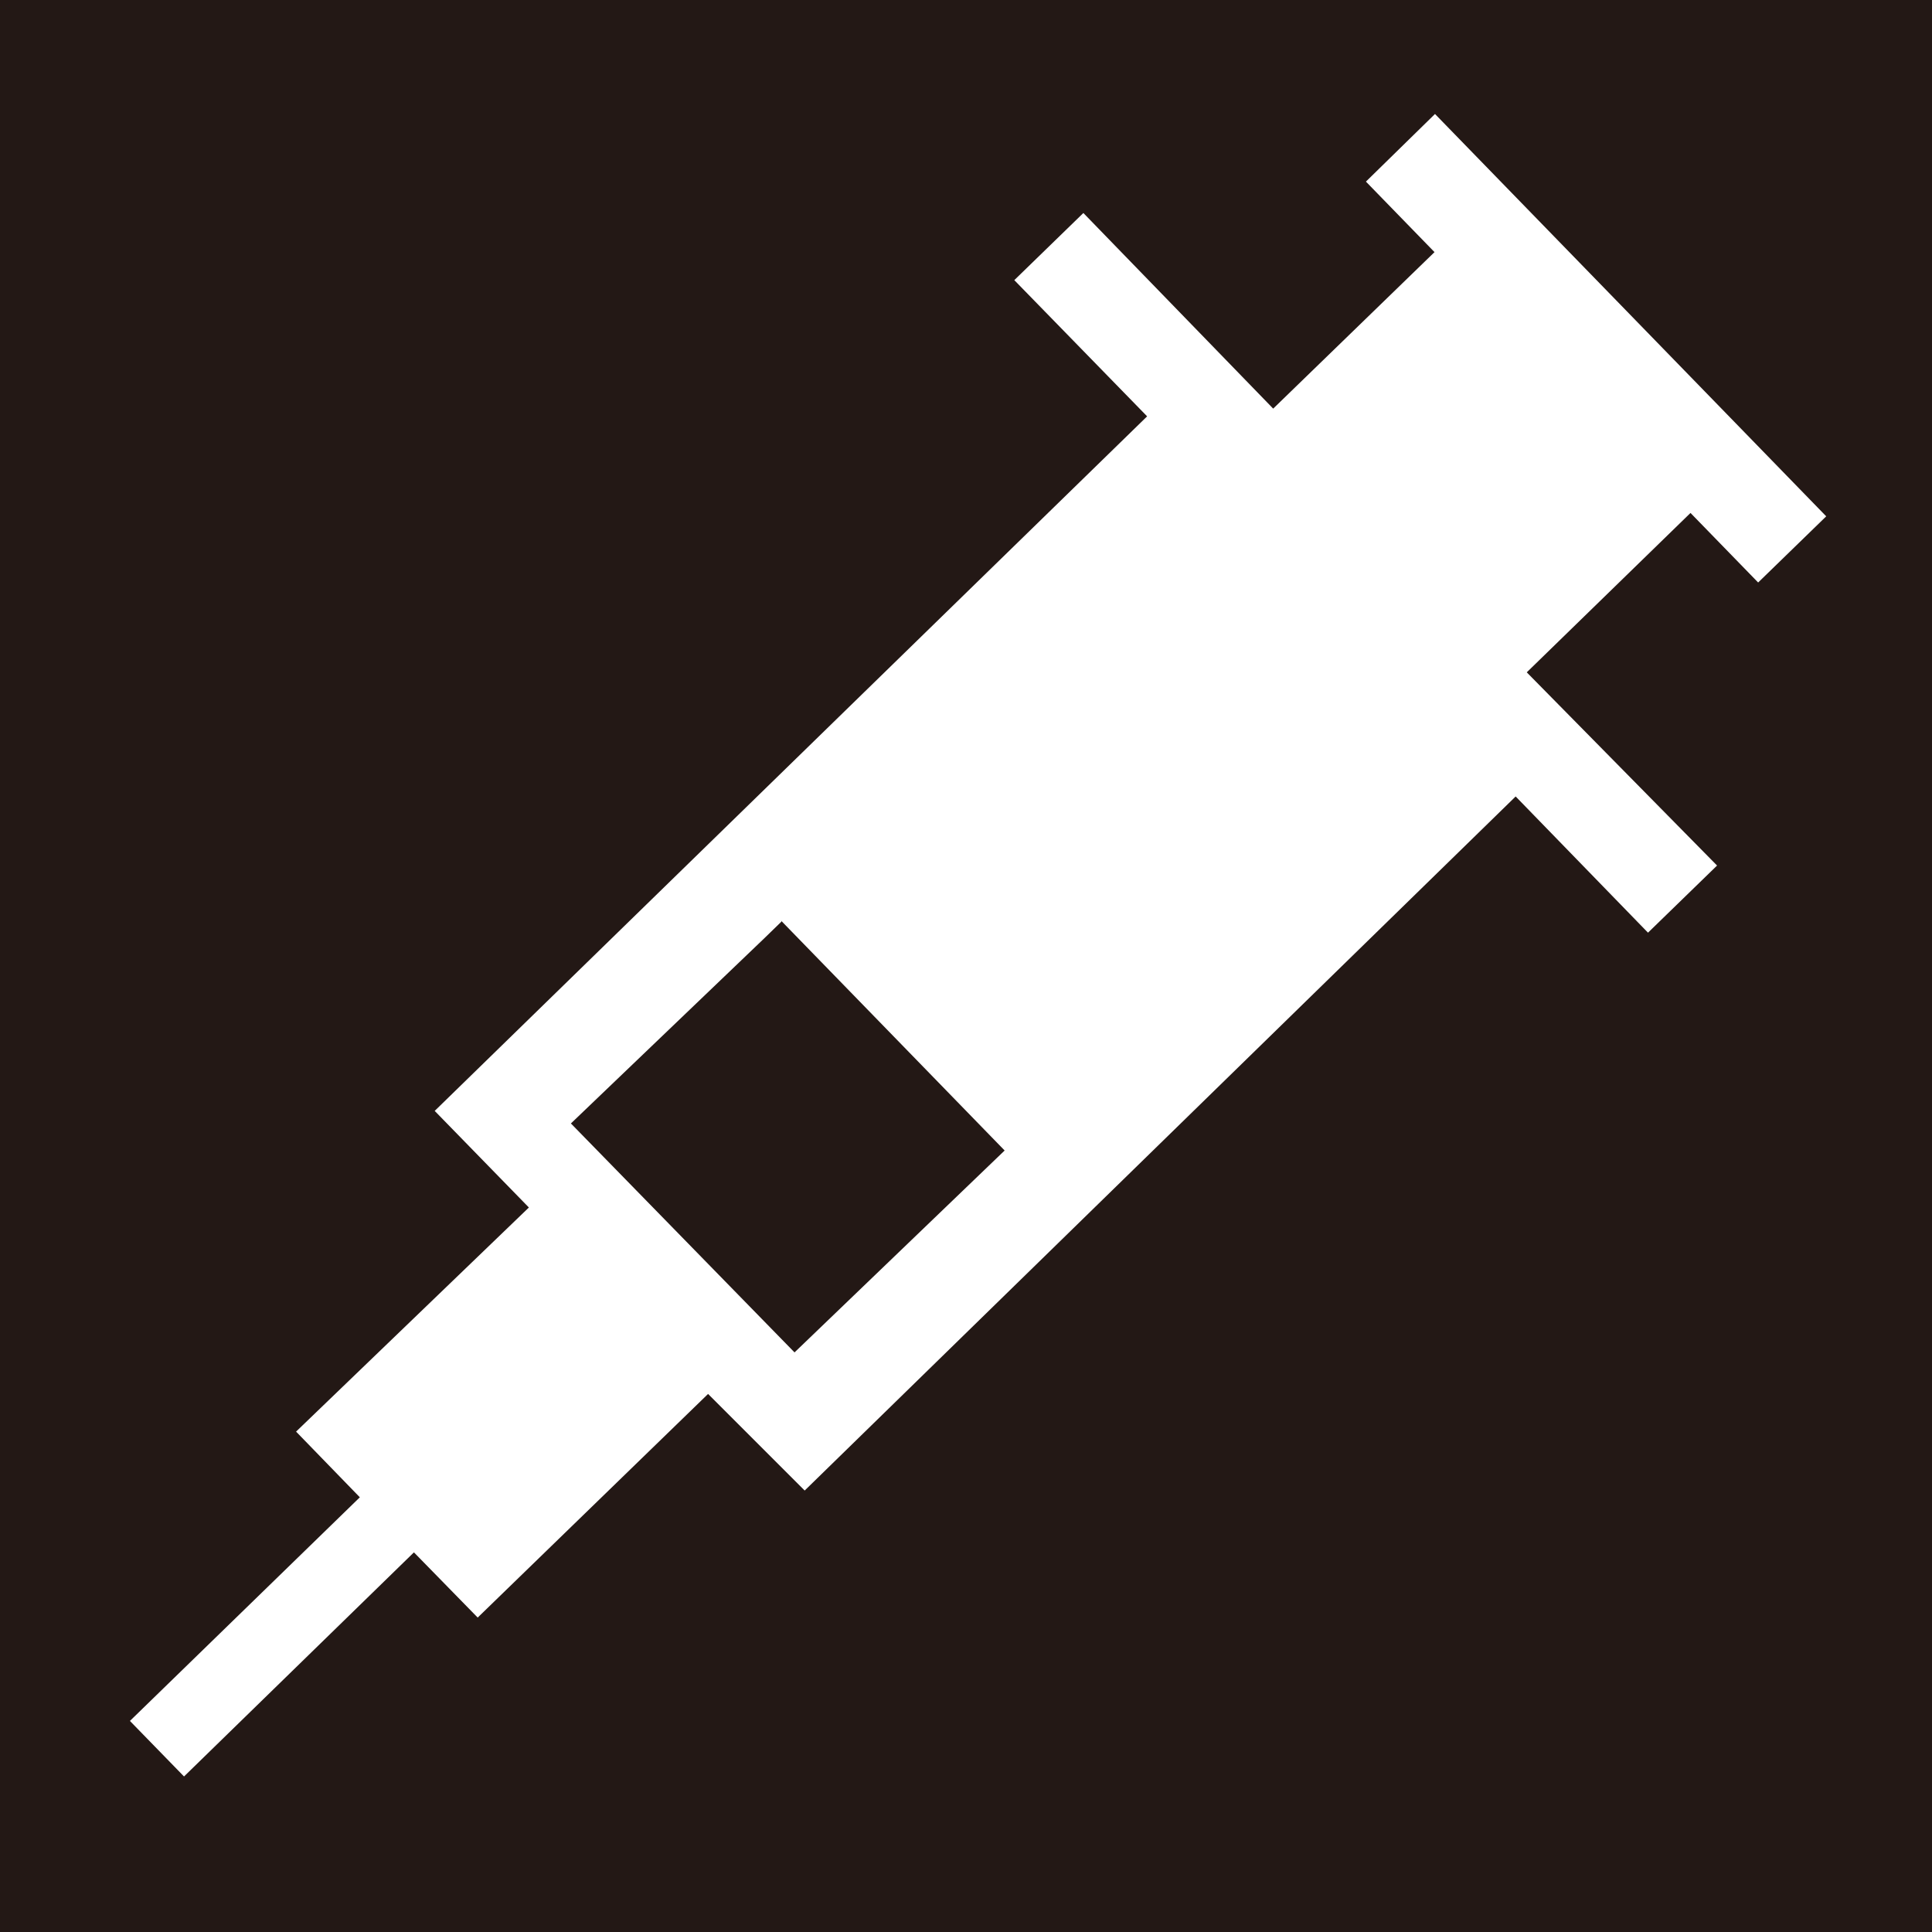 <svg id="レイヤー_1" data-name="レイヤー 1" xmlns="http://www.w3.org/2000/svg" viewBox="0 0 40 40"><defs><style>.cls-1{fill:#fff;}.cls-2{fill:#231815;}</style></defs><title>discripter</title><rect class="cls-1" width="40" height="40"/><path class="cls-2" d="M40,40H0V0H40V40h0ZM36.38,12.08l1.43-1.39-8.1-8.33L28.28,3.76,29.7,5.22,26.36,8.46,22.43,4.41,21,5.8l2.75,2.82L9,23l1.95,2L6.13,29.64,7.45,31,2.69,35.63l1.12,1.15,4.76-4.64,1.32,1.35,4.77-4.63,2,2L31.38,16.49l2.74,2.82,1.43-1.39-3.94-4L35,10.62l1.42,1.46h0Zm-20.2,7-0.36.35-4,3.83L16.45,28l4.35-4.18-4.63-4.76h0Z"/></svg>